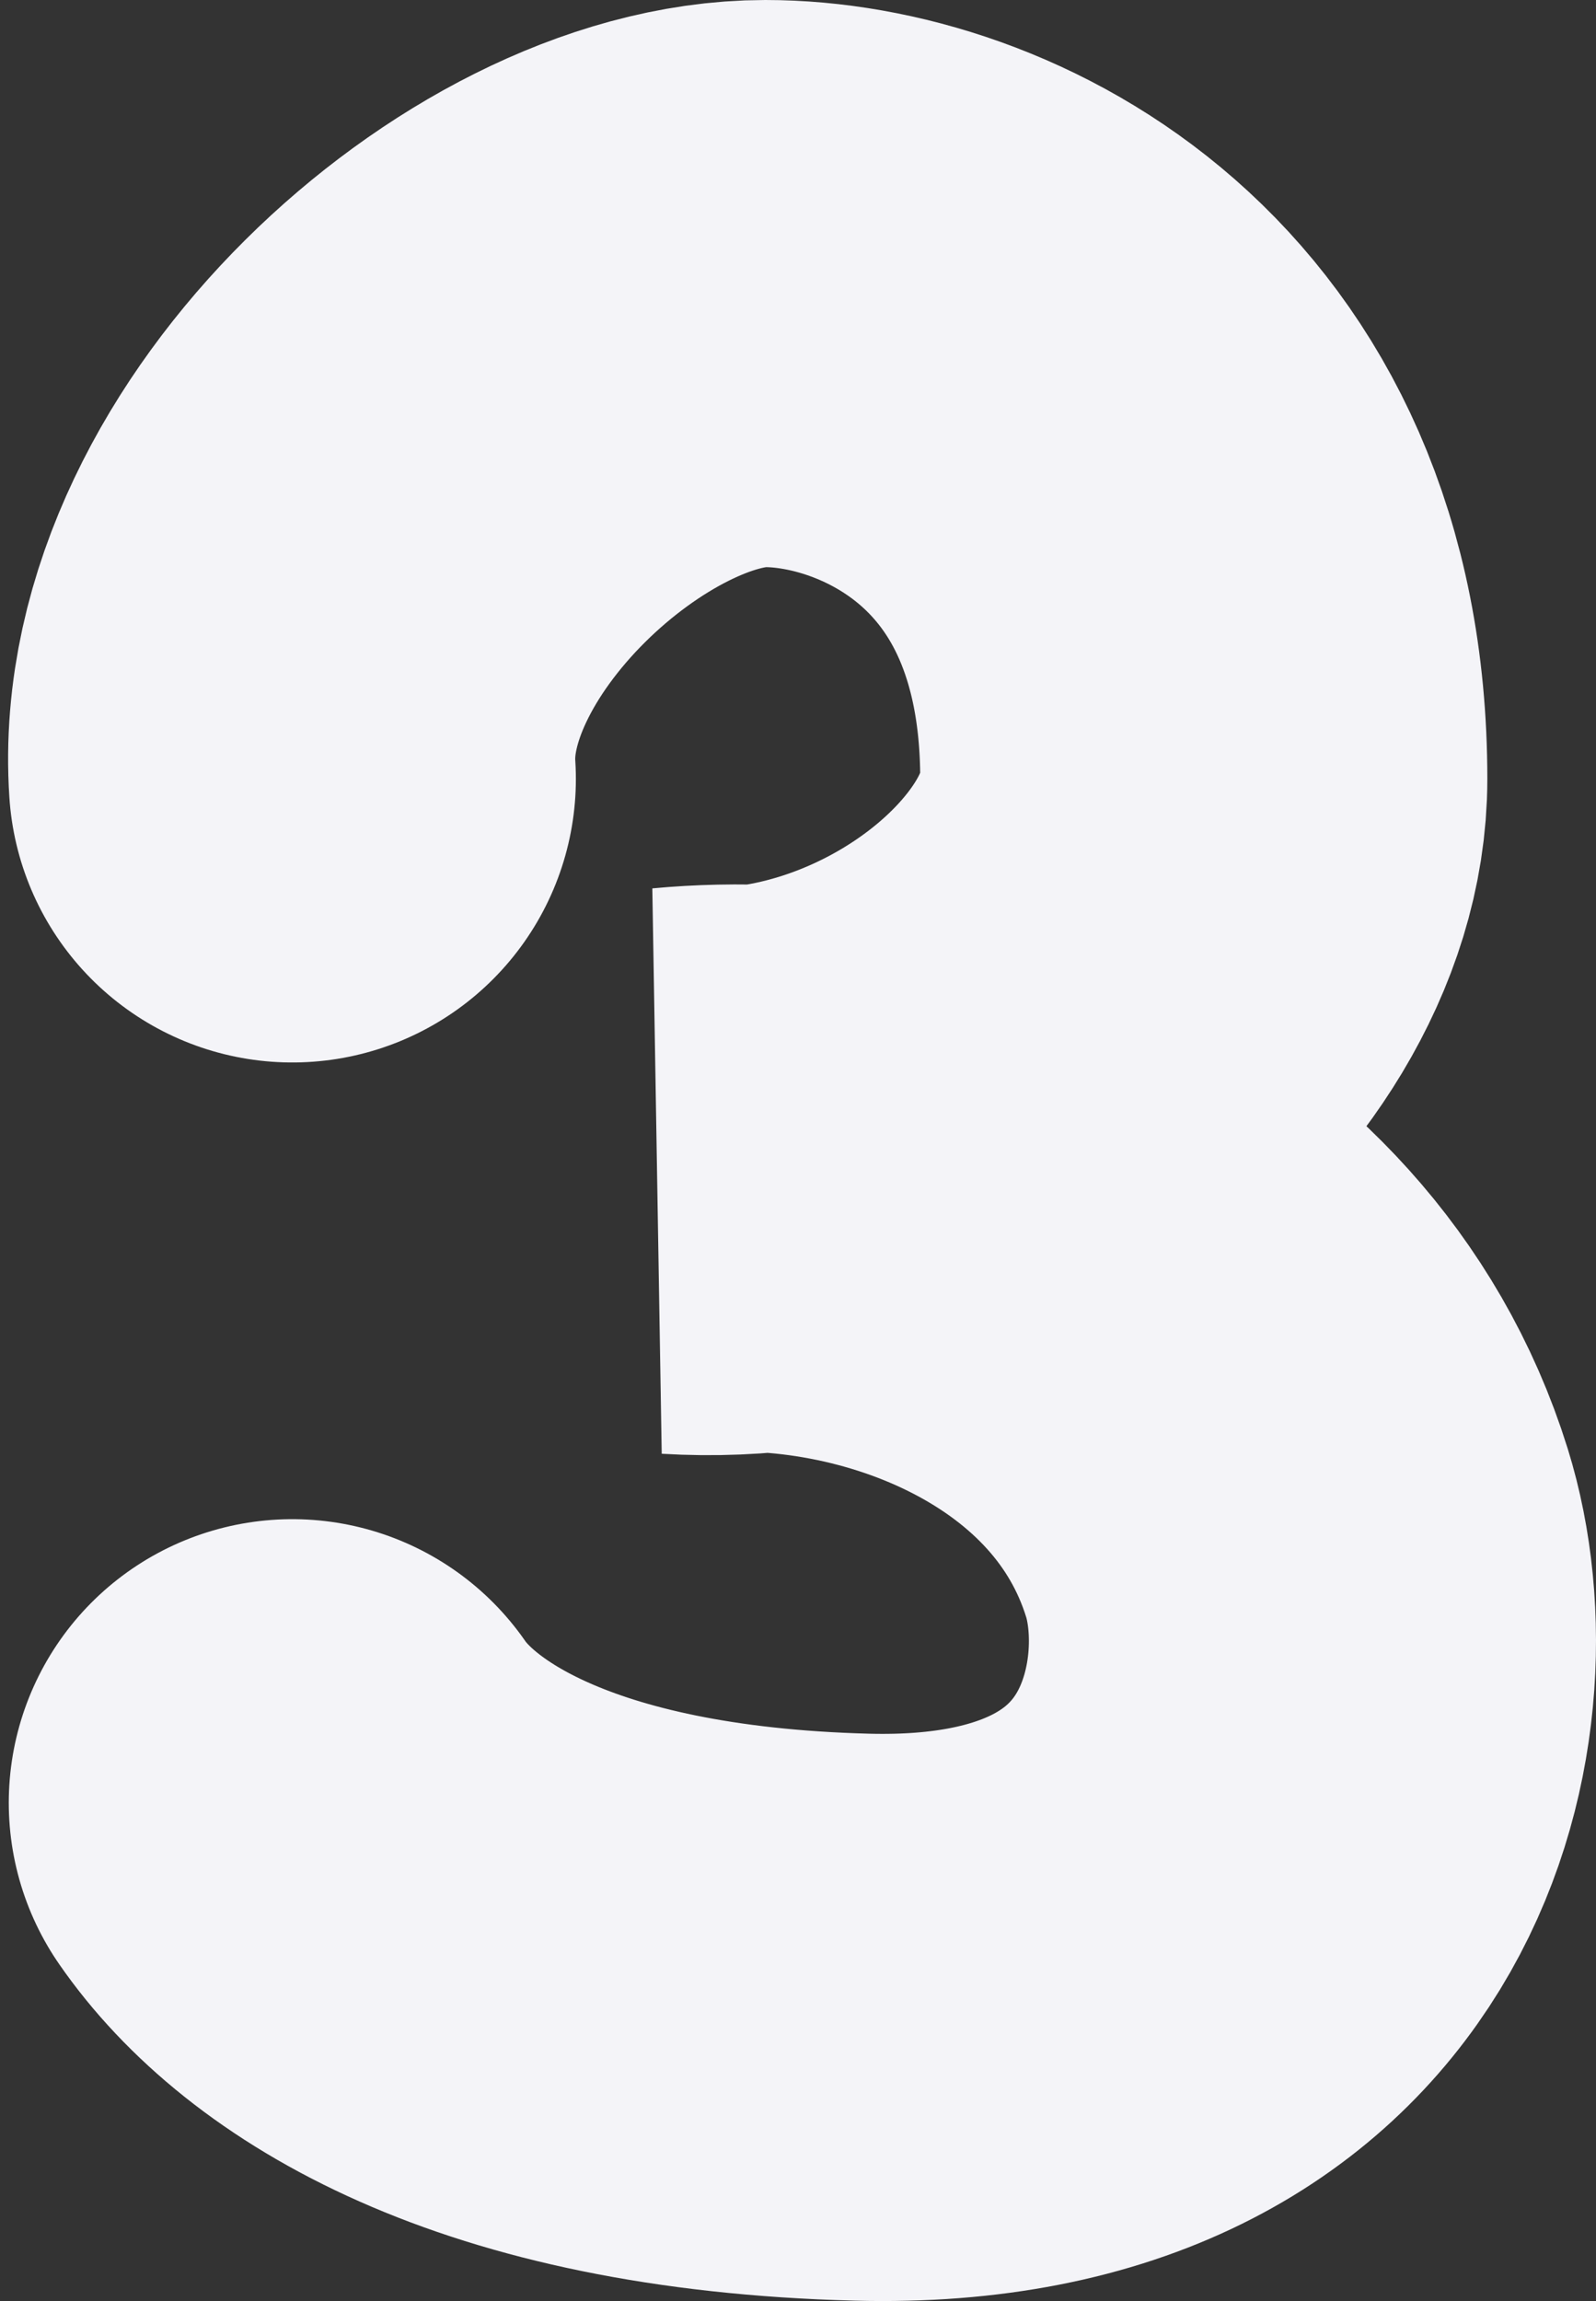 <?xml version="1.0" encoding="UTF-8"?> <svg xmlns="http://www.w3.org/2000/svg" width="197" height="284" viewBox="0 0 197 284" fill="none"><rect x="0" y="0" width="197" height="284" fill="#333333" stroke="none"/> <path d="M36.082 96.133C34.093 66.479 68.896 35 94.464 35C115.346 35 148.586 50.511 148.586 96.133C148.586 120.769 116.622 146.494 83.811 144.492C112.787 141.755 149.713 155.876 160.09 189.202C166.482 209.732 158.811 250.335 106.395 248.966C64.462 247.871 44.178 234.21 36.082 222.5" stroke="#F4F4F8" stroke-width="70" stroke-linecap="round"></path> </svg> 